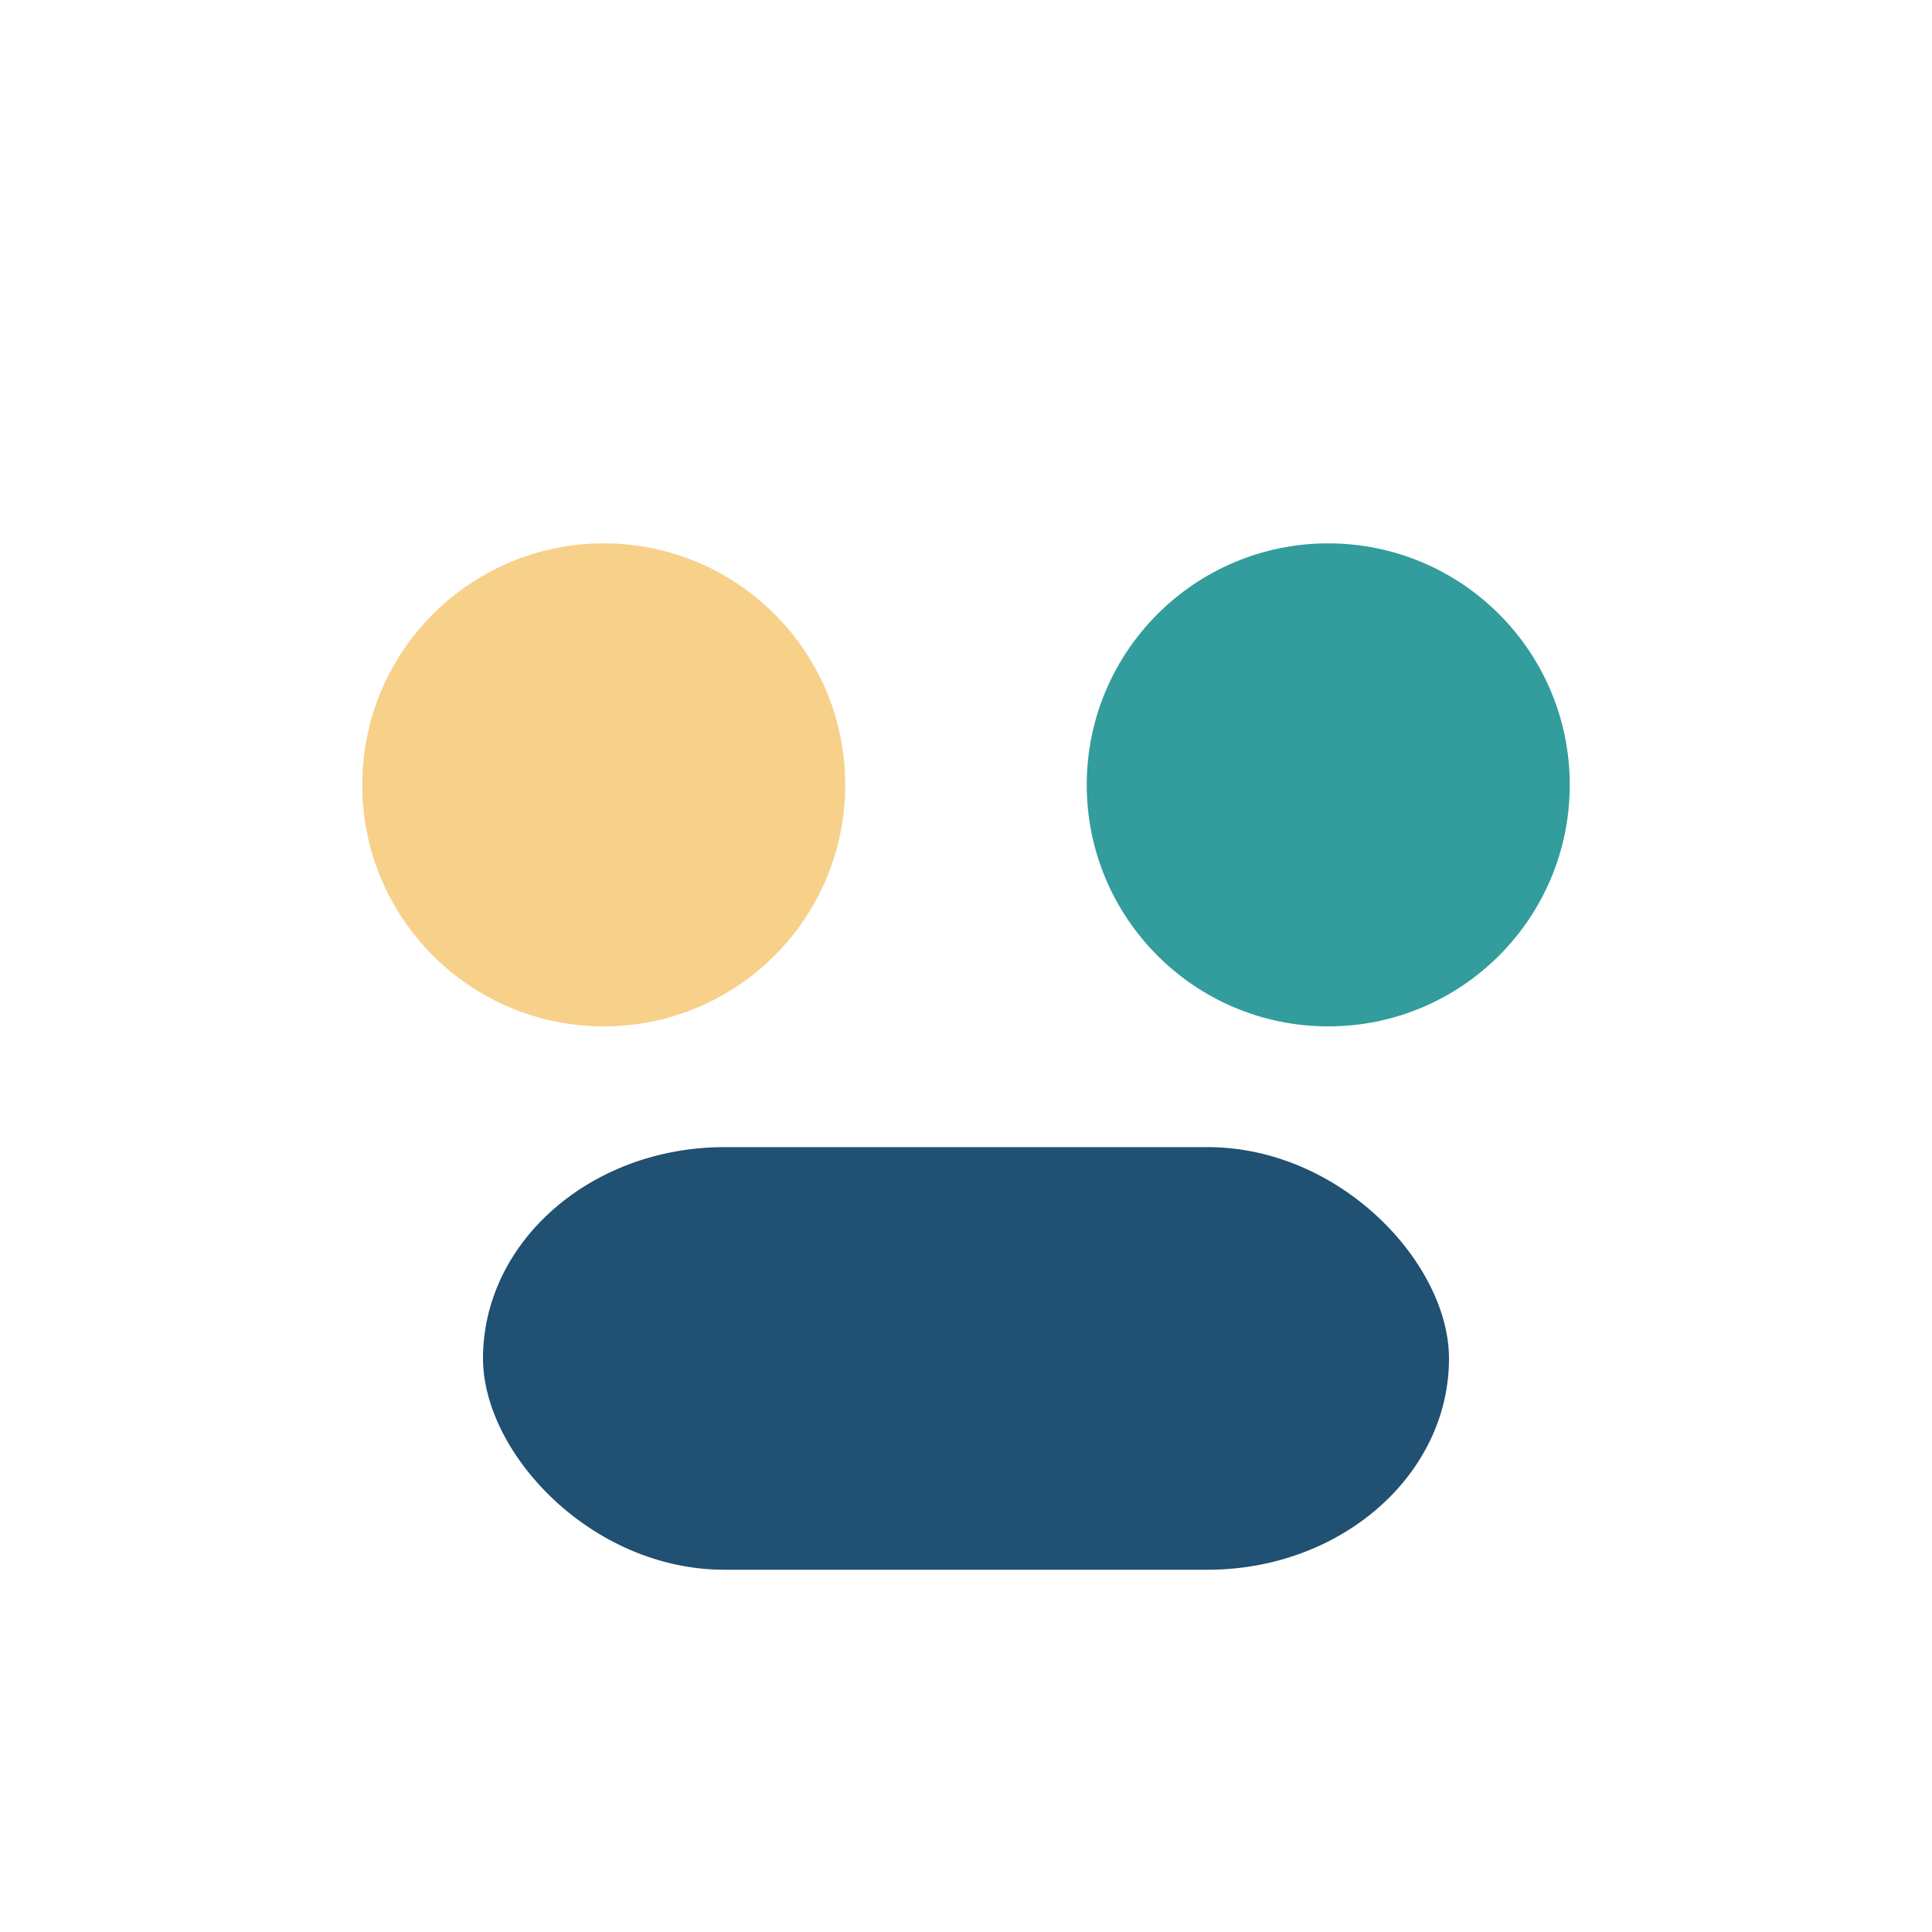 <?xml version="1.0" encoding="UTF-8"?>
<svg xmlns="http://www.w3.org/2000/svg" width="32" height="32" viewBox="0 0 32 32"><circle cx="10" cy="13" r="4" fill="#F7D08A"/><circle cx="22" cy="13" r="4" fill="#329D9C"/><rect x="8" y="19" width="16" height="7" rx="4" fill="#205072"/></svg>